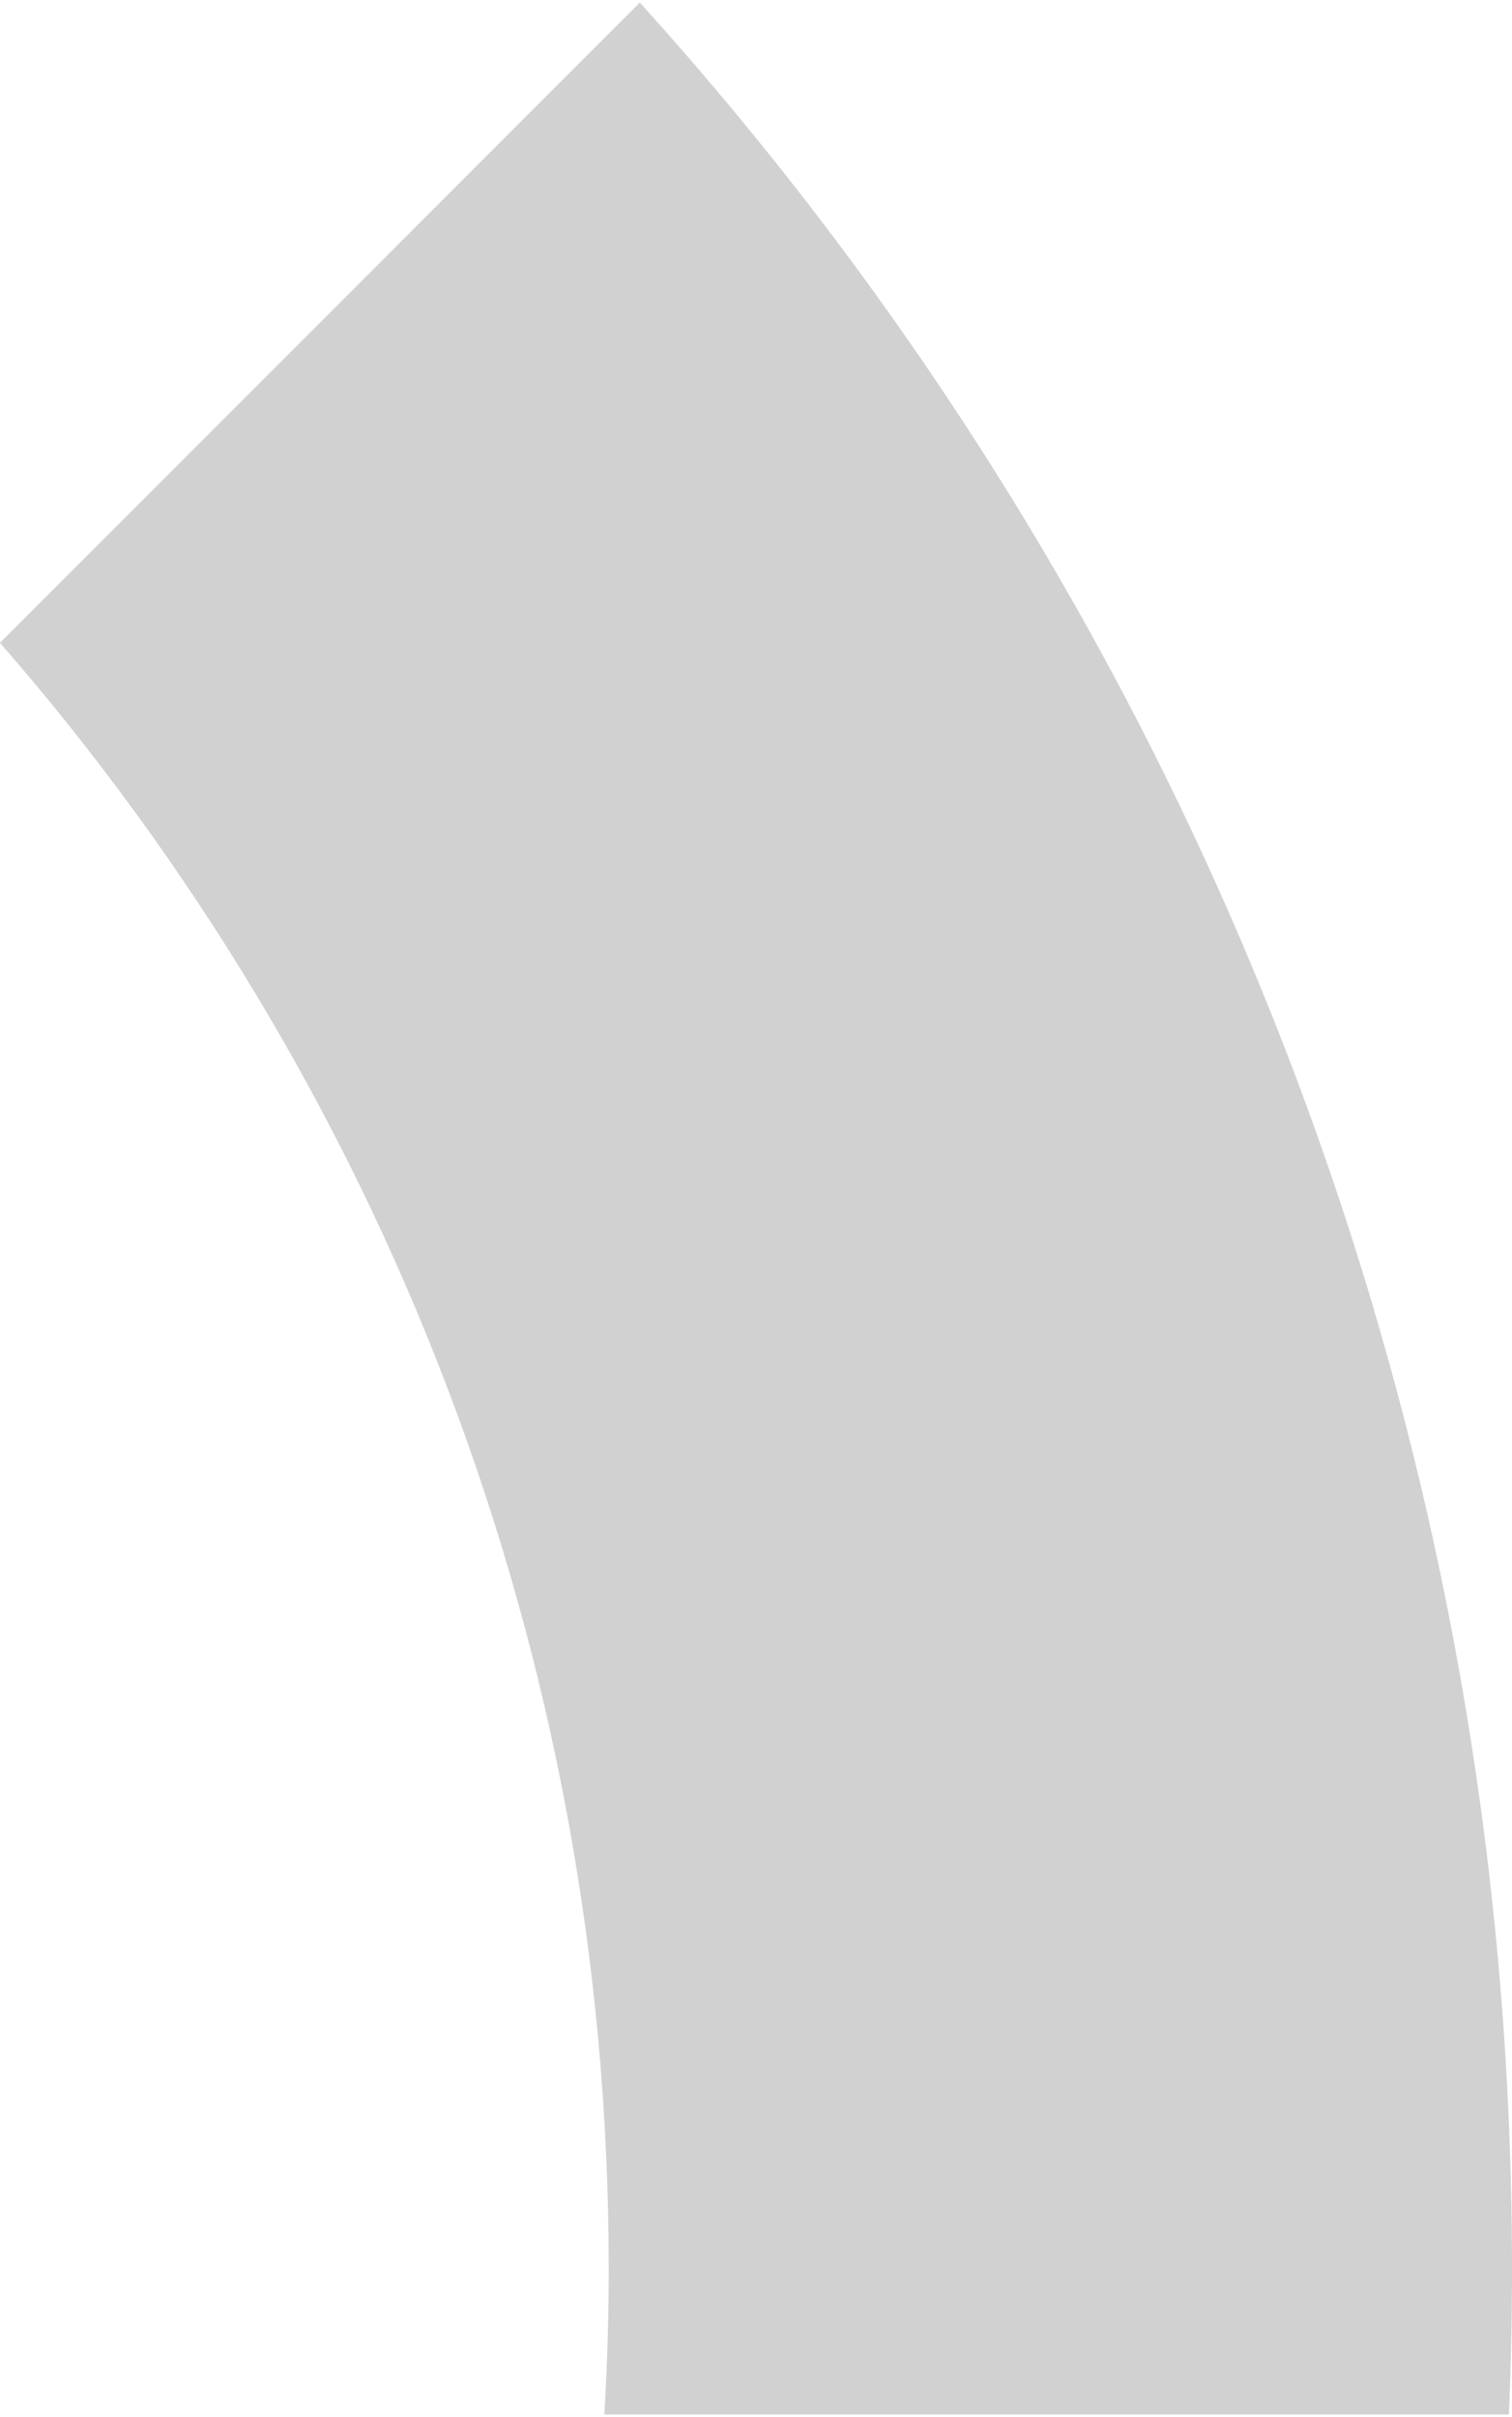 <?xml version="1.0" encoding="UTF-8"?><svg xmlns="http://www.w3.org/2000/svg" id="Layer_2" viewBox="0 0 169.67 270.49" aria-hidden="true" style="fill:url(#CerosGradient_id42c6245f9);" width="169px" height="270px"><defs><linearGradient class="cerosgradient" data-cerosgradient="true" id="CerosGradient_id42c6245f9" gradientUnits="userSpaceOnUse" x1="50%" y1="100%" x2="50%" y2="0%"><stop offset="0%" stop-color="#D1D1D1"/><stop offset="100%" stop-color="#D1D1D1"/></linearGradient><linearGradient/><style>.cls-1{fill:#78868e;}</style></defs><g id="Layer_1-2"><path class="cls-1" d="M0,71.8c42.54,48.78,68.31,112.57,68.31,182.38,0,5.48-.18,10.91-.49,16.31h101.5c.23-5.41,.35-10.84,.35-16.31,0-97.8-37.05-186.95-97.87-254.18L0,71.8Z" style="fill:url(#CerosGradient_id42c6245f9);"/></g></svg>